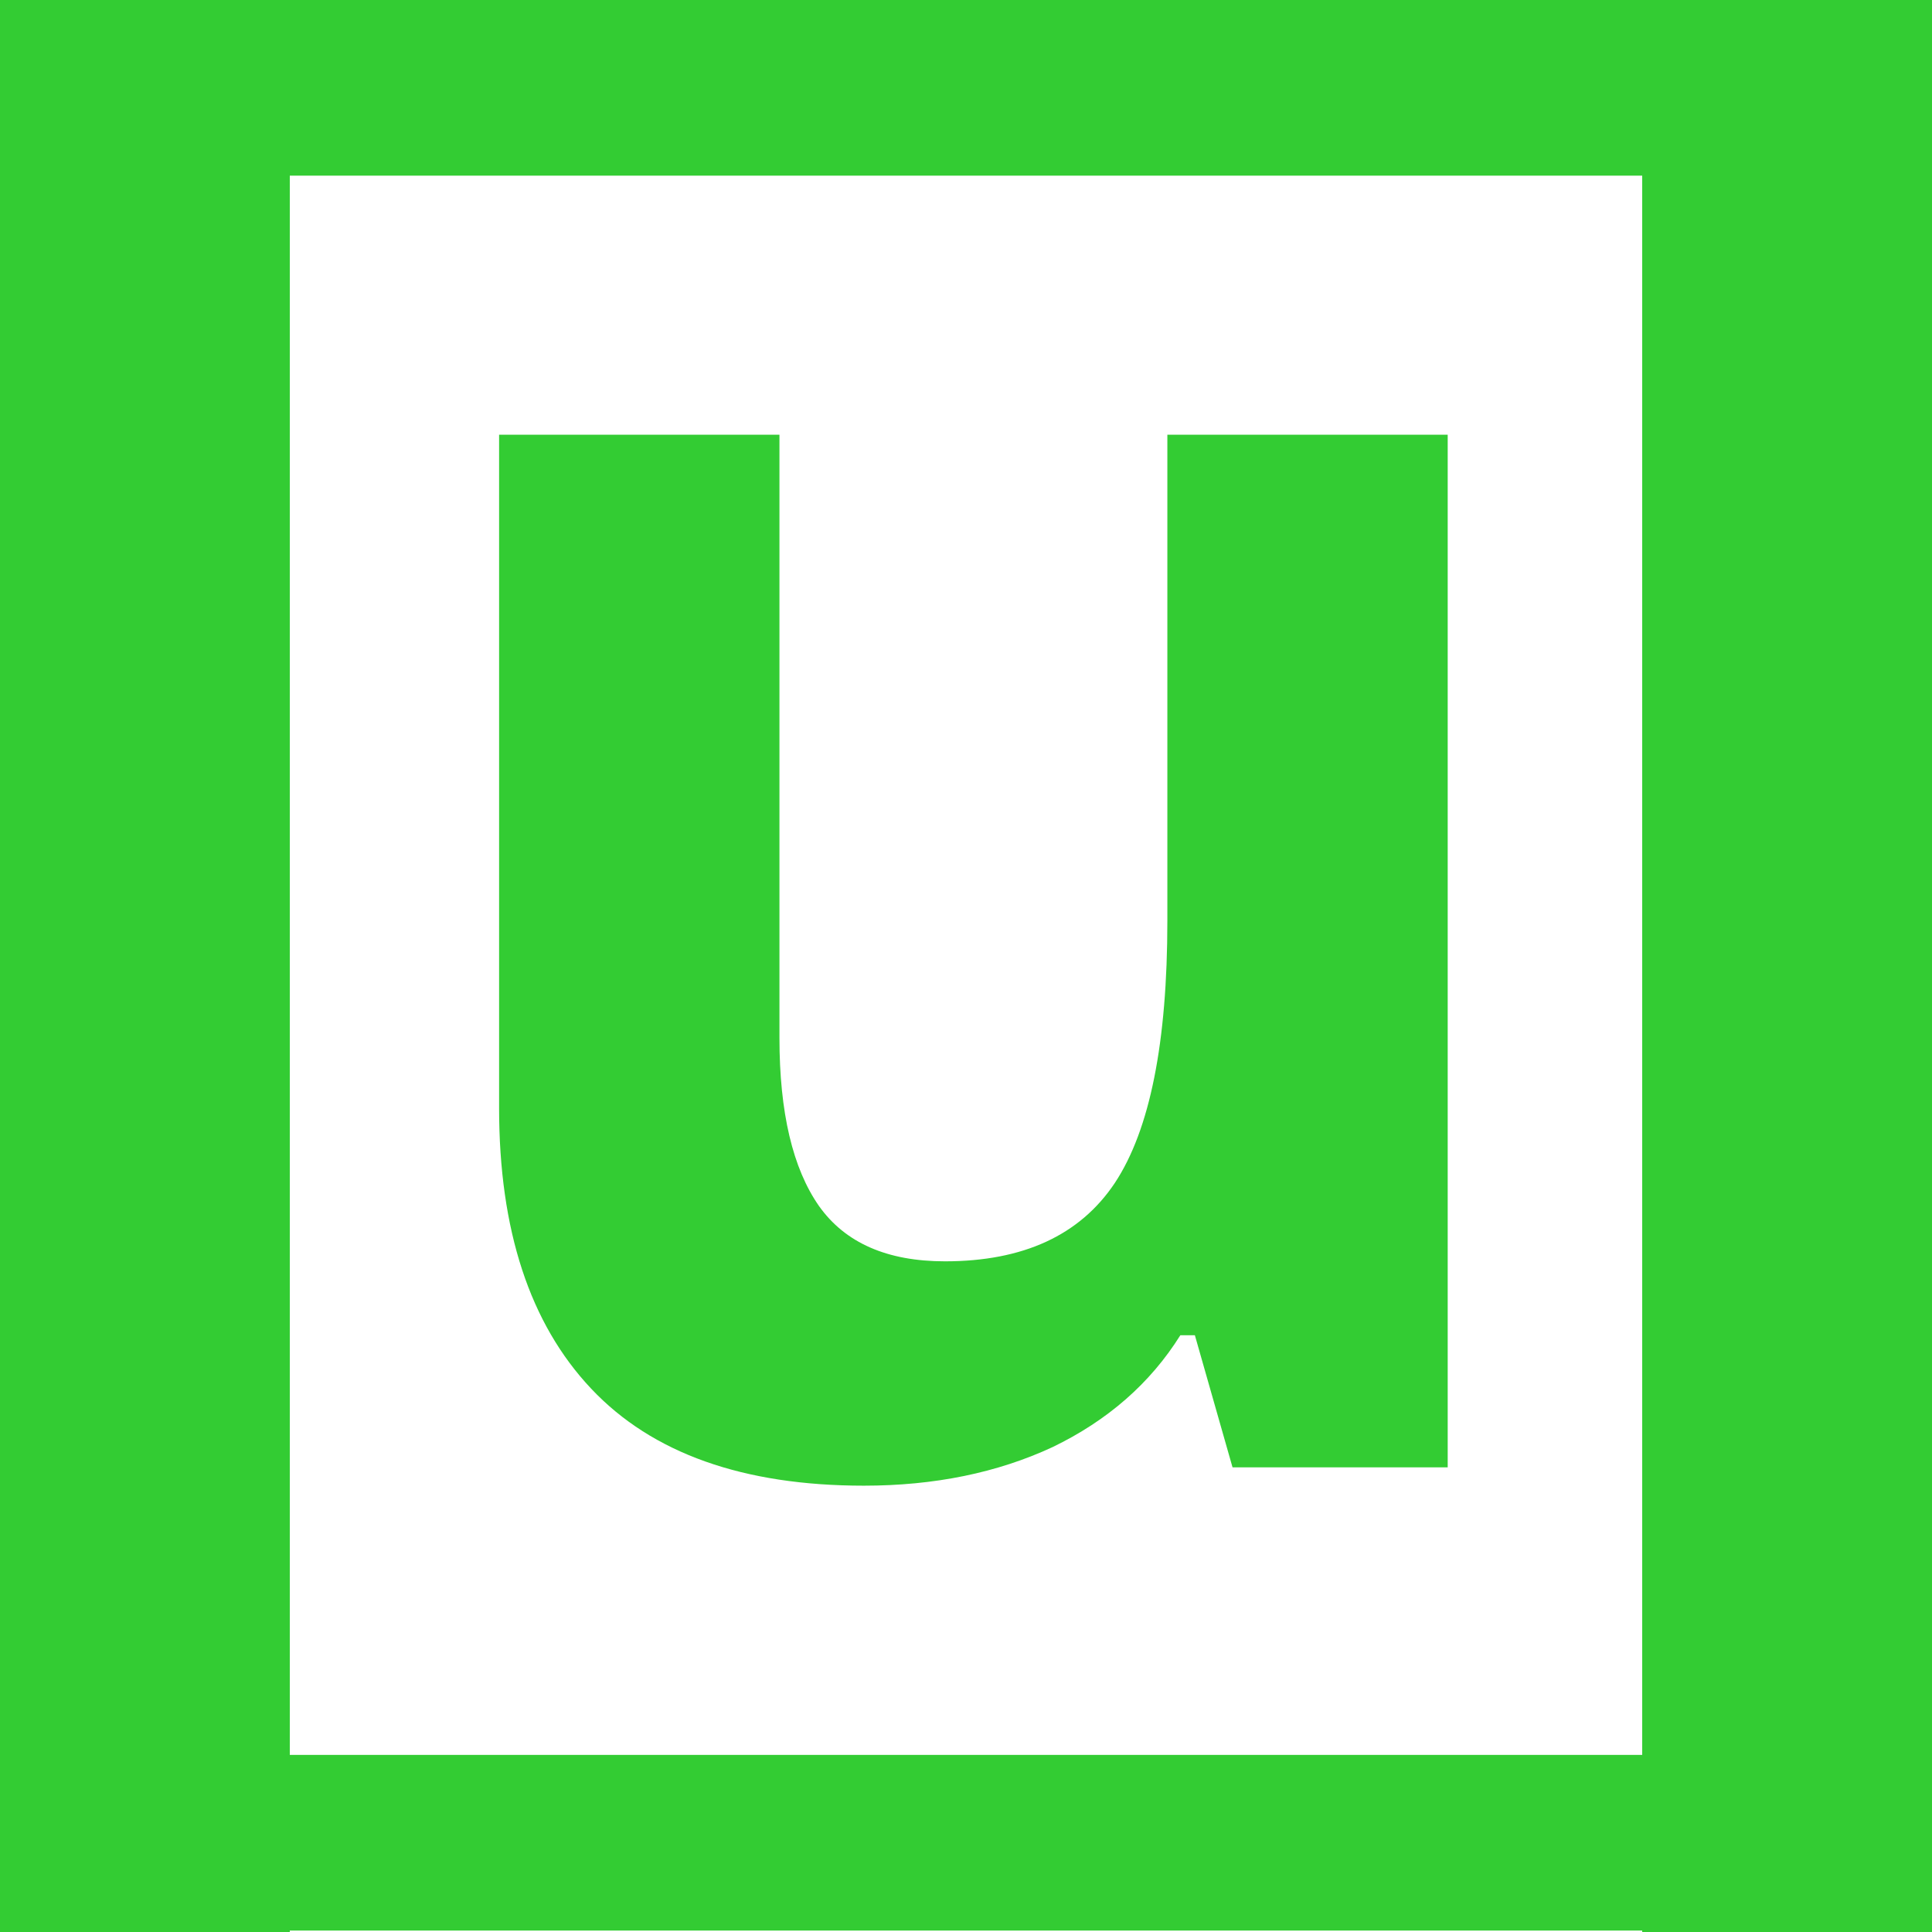 <svg width="120" height="120" viewBox="0 0 120 120" fill="none" xmlns="http://www.w3.org/2000/svg">
    <path d="M76.555 91.14L74.216 82.936H73.312C71.445 85.919 68.792 88.235 65.373 89.884C61.953 91.474 58.042 92.278 53.66 92.278C46.172 92.278 40.512 90.276 36.719 86.253C32.906 82.21 31 76.4 31 68.825V27H48.413V64.467C48.413 69.099 49.238 72.573 50.869 74.908C52.5 77.205 55.114 78.343 58.691 78.343C63.565 78.343 67.083 76.714 69.244 73.476C71.426 70.178 72.507 64.742 72.507 57.186V27H89.919V91.14H76.555Z" fill="#33CC33"/>
    <path d="M102 0H120V120H102V0Z" fill="#33CC33"/>
    <path d="M0 0H18V120H0V0Z" fill="#33CC33"/>
    <path d="M0 109H120V119.91H0V109Z" fill="#33CC33"/>
    <path d="M0 0H120V10.91H0V0Z" fill="#33CC33"/>
</svg>